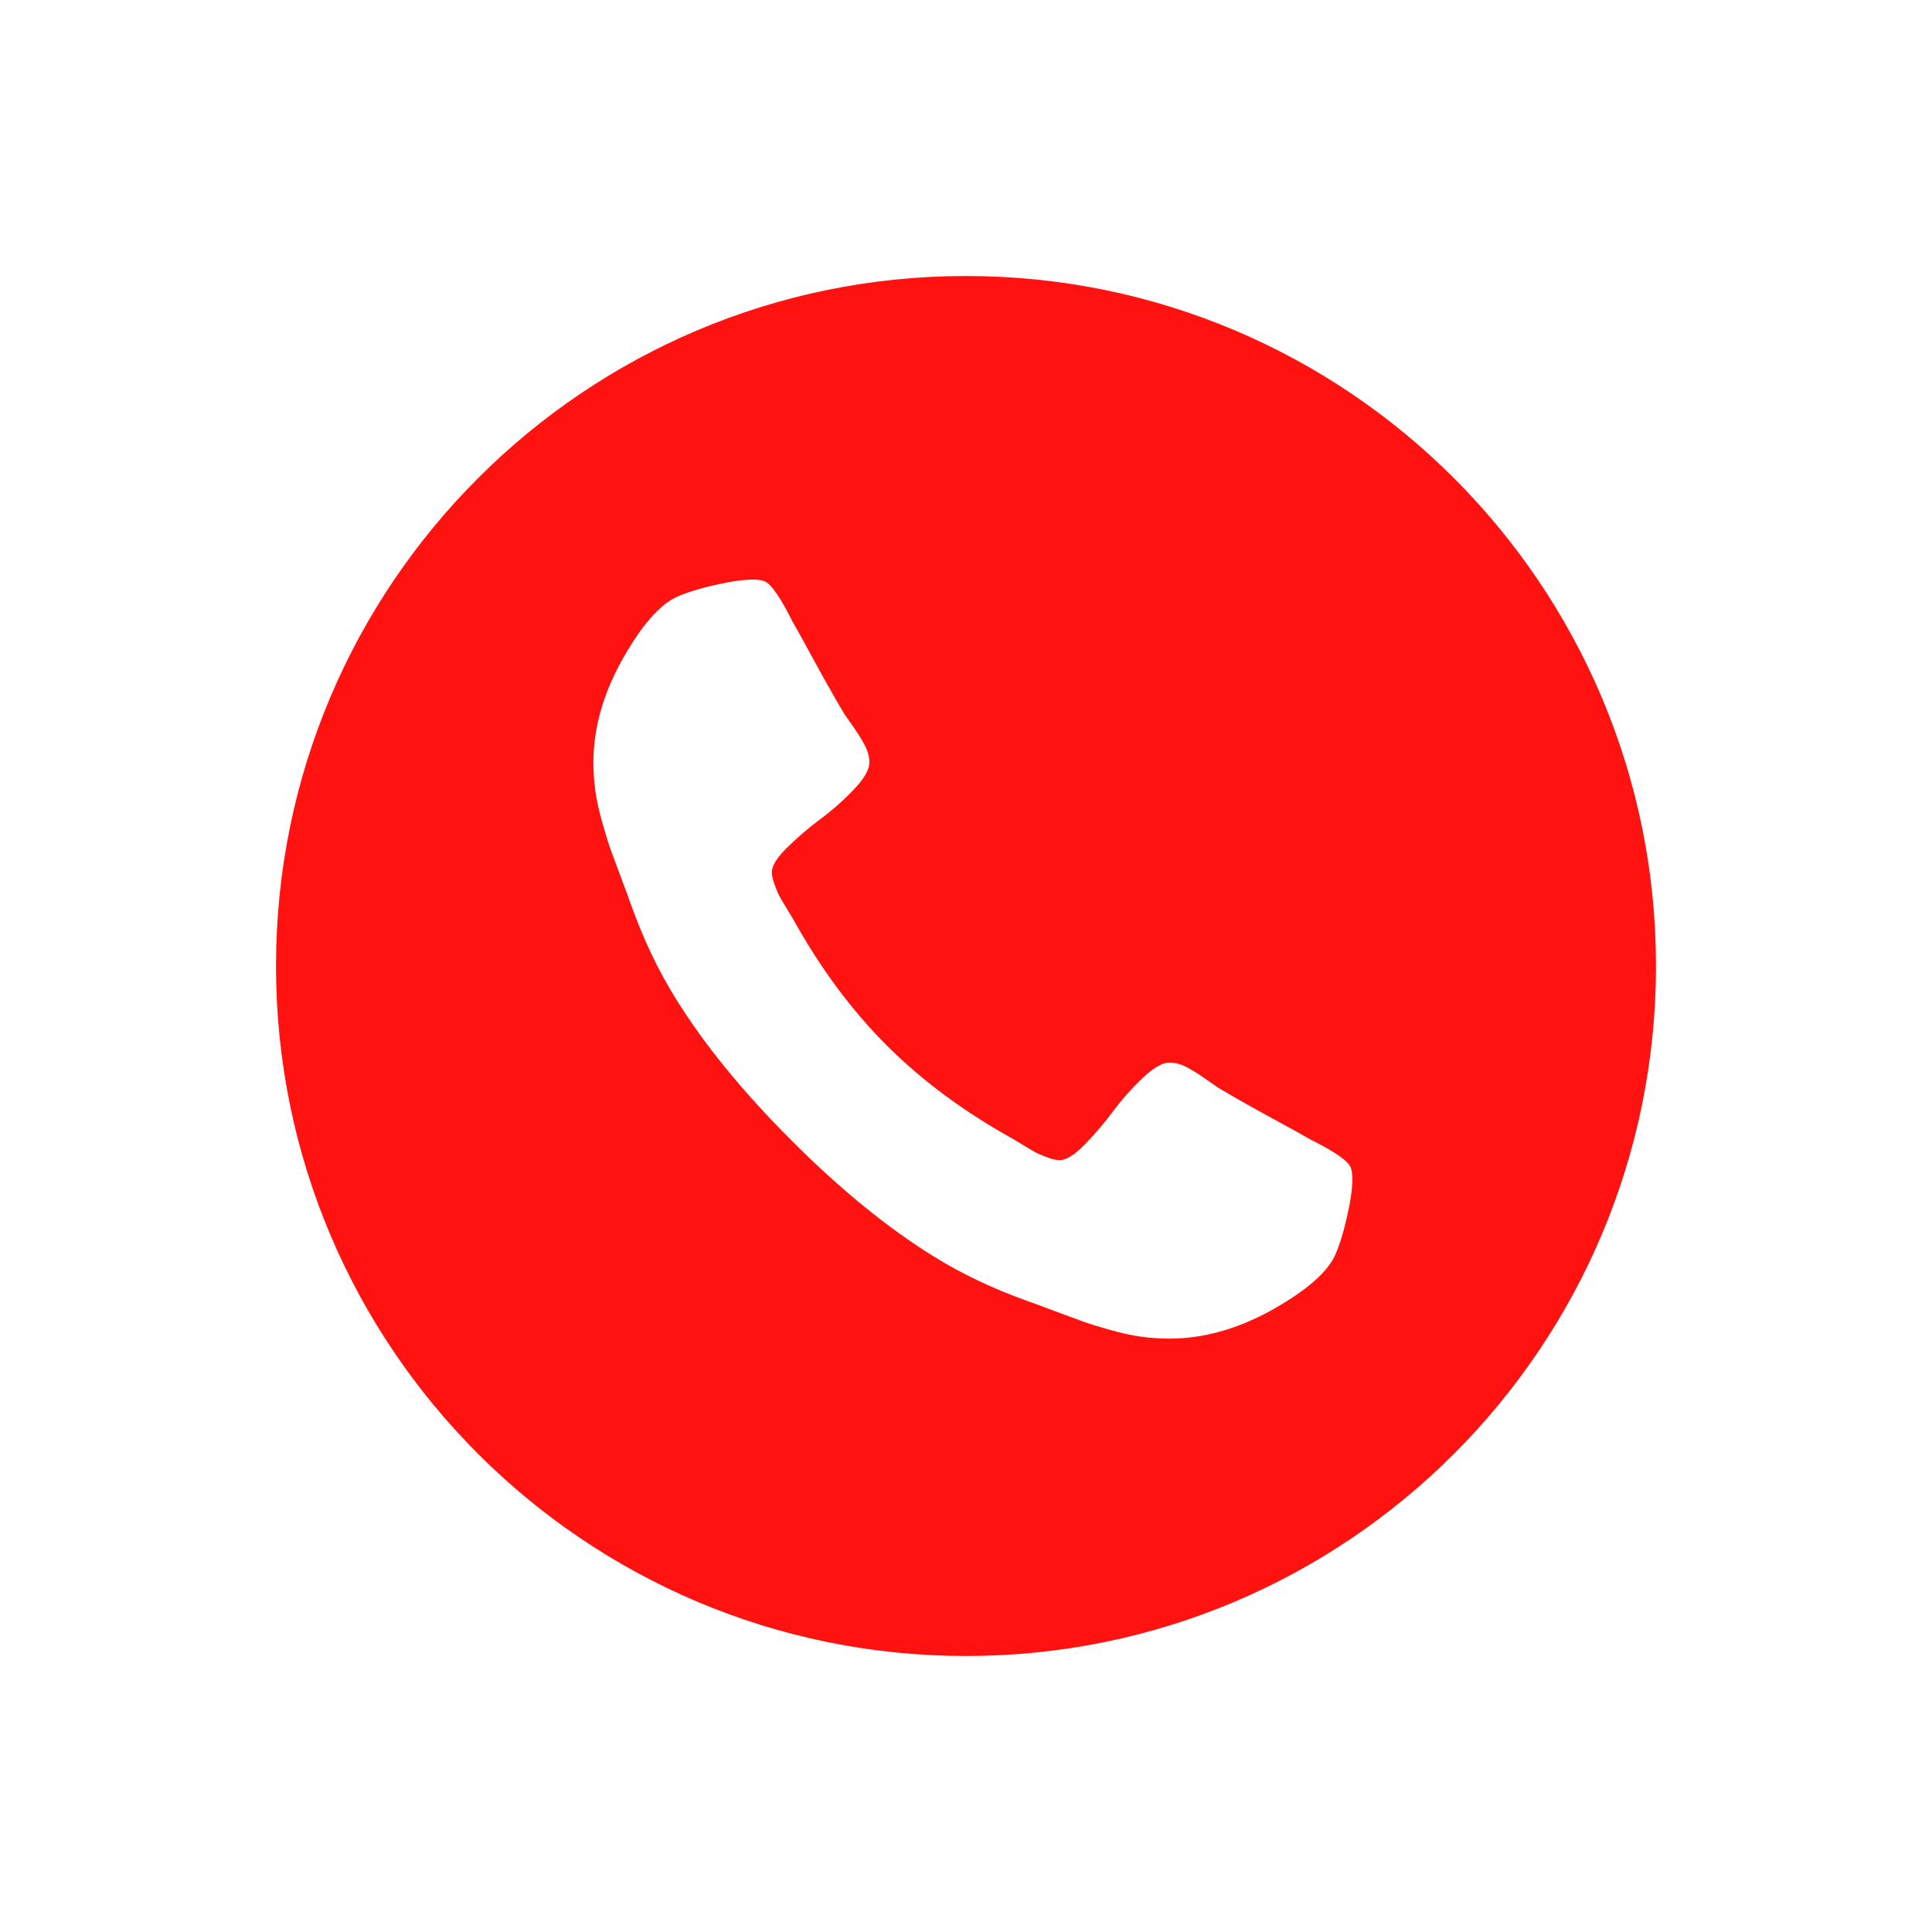 <?xml version="1.0" encoding="UTF-8"?> <svg xmlns="http://www.w3.org/2000/svg" width="140" height="140" viewBox="0 0 140 140" fill="none"><g clip-path="url(#clip0_8573_56721)"><g filter="url(#filter0_d_8573_56721)"><path d="M70 120C97.614 120 120 97.614 120 70C120 42.386 97.614 20 70 20C42.386 20 20 42.386 20 70C20 97.614 42.386 120 70 120Z" fill="#FF120F"></path><path d="M97.88 84.615C97.724 84.146 96.734 83.456 94.911 82.545C94.417 82.258 93.714 81.868 92.803 81.373C91.891 80.878 91.064 80.422 90.322 80.005C89.579 79.589 88.883 79.185 88.232 78.795C88.129 78.717 87.803 78.49 87.256 78.111C86.709 77.734 86.247 77.454 85.869 77.271C85.491 77.089 85.12 76.998 84.755 76.998C84.235 76.998 83.584 77.369 82.803 78.111C82.022 78.854 81.306 79.66 80.655 80.534C80.004 81.406 79.314 82.213 78.586 82.955C77.856 83.698 77.257 84.069 76.789 84.069C76.554 84.069 76.261 84.003 75.909 83.874C75.558 83.744 75.291 83.632 75.108 83.542C74.926 83.451 74.614 83.269 74.171 82.995C73.728 82.721 73.481 82.571 73.429 82.545C69.861 80.566 66.802 78.3 64.249 75.749C61.698 73.196 59.432 70.136 57.453 66.569C57.427 66.516 57.277 66.269 57.003 65.826C56.73 65.384 56.547 65.072 56.456 64.889C56.365 64.707 56.255 64.44 56.124 64.088C55.995 63.737 55.929 63.444 55.929 63.209C55.929 62.741 56.3 62.141 57.043 61.412C57.785 60.683 58.592 59.993 59.464 59.343C60.337 58.692 61.144 57.976 61.886 57.195C62.628 56.413 62.999 55.763 62.999 55.242C62.999 54.877 62.908 54.506 62.726 54.129C62.544 53.75 62.264 53.289 61.886 52.742C61.508 52.195 61.281 51.869 61.202 51.765C60.812 51.114 60.409 50.418 59.992 49.675C59.575 48.933 59.119 48.106 58.624 47.195C58.13 46.284 57.739 45.581 57.453 45.086C56.542 43.263 55.852 42.273 55.383 42.117C55.2 42.039 54.927 42 54.562 42C53.859 42 52.941 42.13 51.809 42.391C50.675 42.651 49.784 42.924 49.133 43.211C47.831 43.758 46.45 45.346 44.992 47.976C43.664 50.423 43 52.846 43 55.241C43 55.944 43.046 56.627 43.137 57.292C43.228 57.956 43.391 58.705 43.625 59.538C43.859 60.371 44.048 60.99 44.191 61.393C44.334 61.797 44.601 62.519 44.992 63.561C45.382 64.603 45.617 65.241 45.695 65.475C46.606 68.027 47.687 70.306 48.937 72.311C50.993 75.644 53.799 79.089 57.354 82.644C60.908 86.198 64.352 89.004 67.686 91.061C69.691 92.311 71.97 93.391 74.522 94.303C74.756 94.381 75.394 94.615 76.435 95.007C77.477 95.397 78.2 95.664 78.603 95.808C79.007 95.951 79.626 96.14 80.458 96.375C81.293 96.609 82.041 96.772 82.705 96.864C83.369 96.954 84.053 97 84.755 97C87.151 97 89.573 96.336 92.021 95.008C94.651 93.55 96.239 92.169 96.785 90.867C97.073 90.216 97.346 89.324 97.606 88.191C97.867 87.058 97.997 86.141 97.997 85.438C97.998 85.072 97.958 84.799 97.88 84.615Z" fill="white"></path></g></g><defs><filter id="filter0_d_8573_56721" x="0" y="0" width="140" height="140" filterUnits="userSpaceOnUse" color-interpolation-filters="sRGB"><feFlood flood-opacity="0" result="BackgroundImageFix"></feFlood><feColorMatrix in="SourceAlpha" type="matrix" values="0 0 0 0 0 0 0 0 0 0 0 0 0 0 0 0 0 0 127 0" result="hardAlpha"></feColorMatrix><feOffset></feOffset><feGaussianBlur stdDeviation="10"></feGaussianBlur><feComposite in2="hardAlpha" operator="out"></feComposite><feColorMatrix type="matrix" values="0 0 0 0 1 0 0 0 0 1 0 0 0 0 1 0 0 0 1 0"></feColorMatrix><feBlend mode="normal" in2="BackgroundImageFix" result="effect1_dropShadow_8573_56721"></feBlend><feBlend mode="normal" in="SourceGraphic" in2="effect1_dropShadow_8573_56721" result="shape"></feBlend></filter><clipPath id="clip0_8573_56721"><rect width="140" height="140" fill="white"></rect></clipPath></defs></svg> 